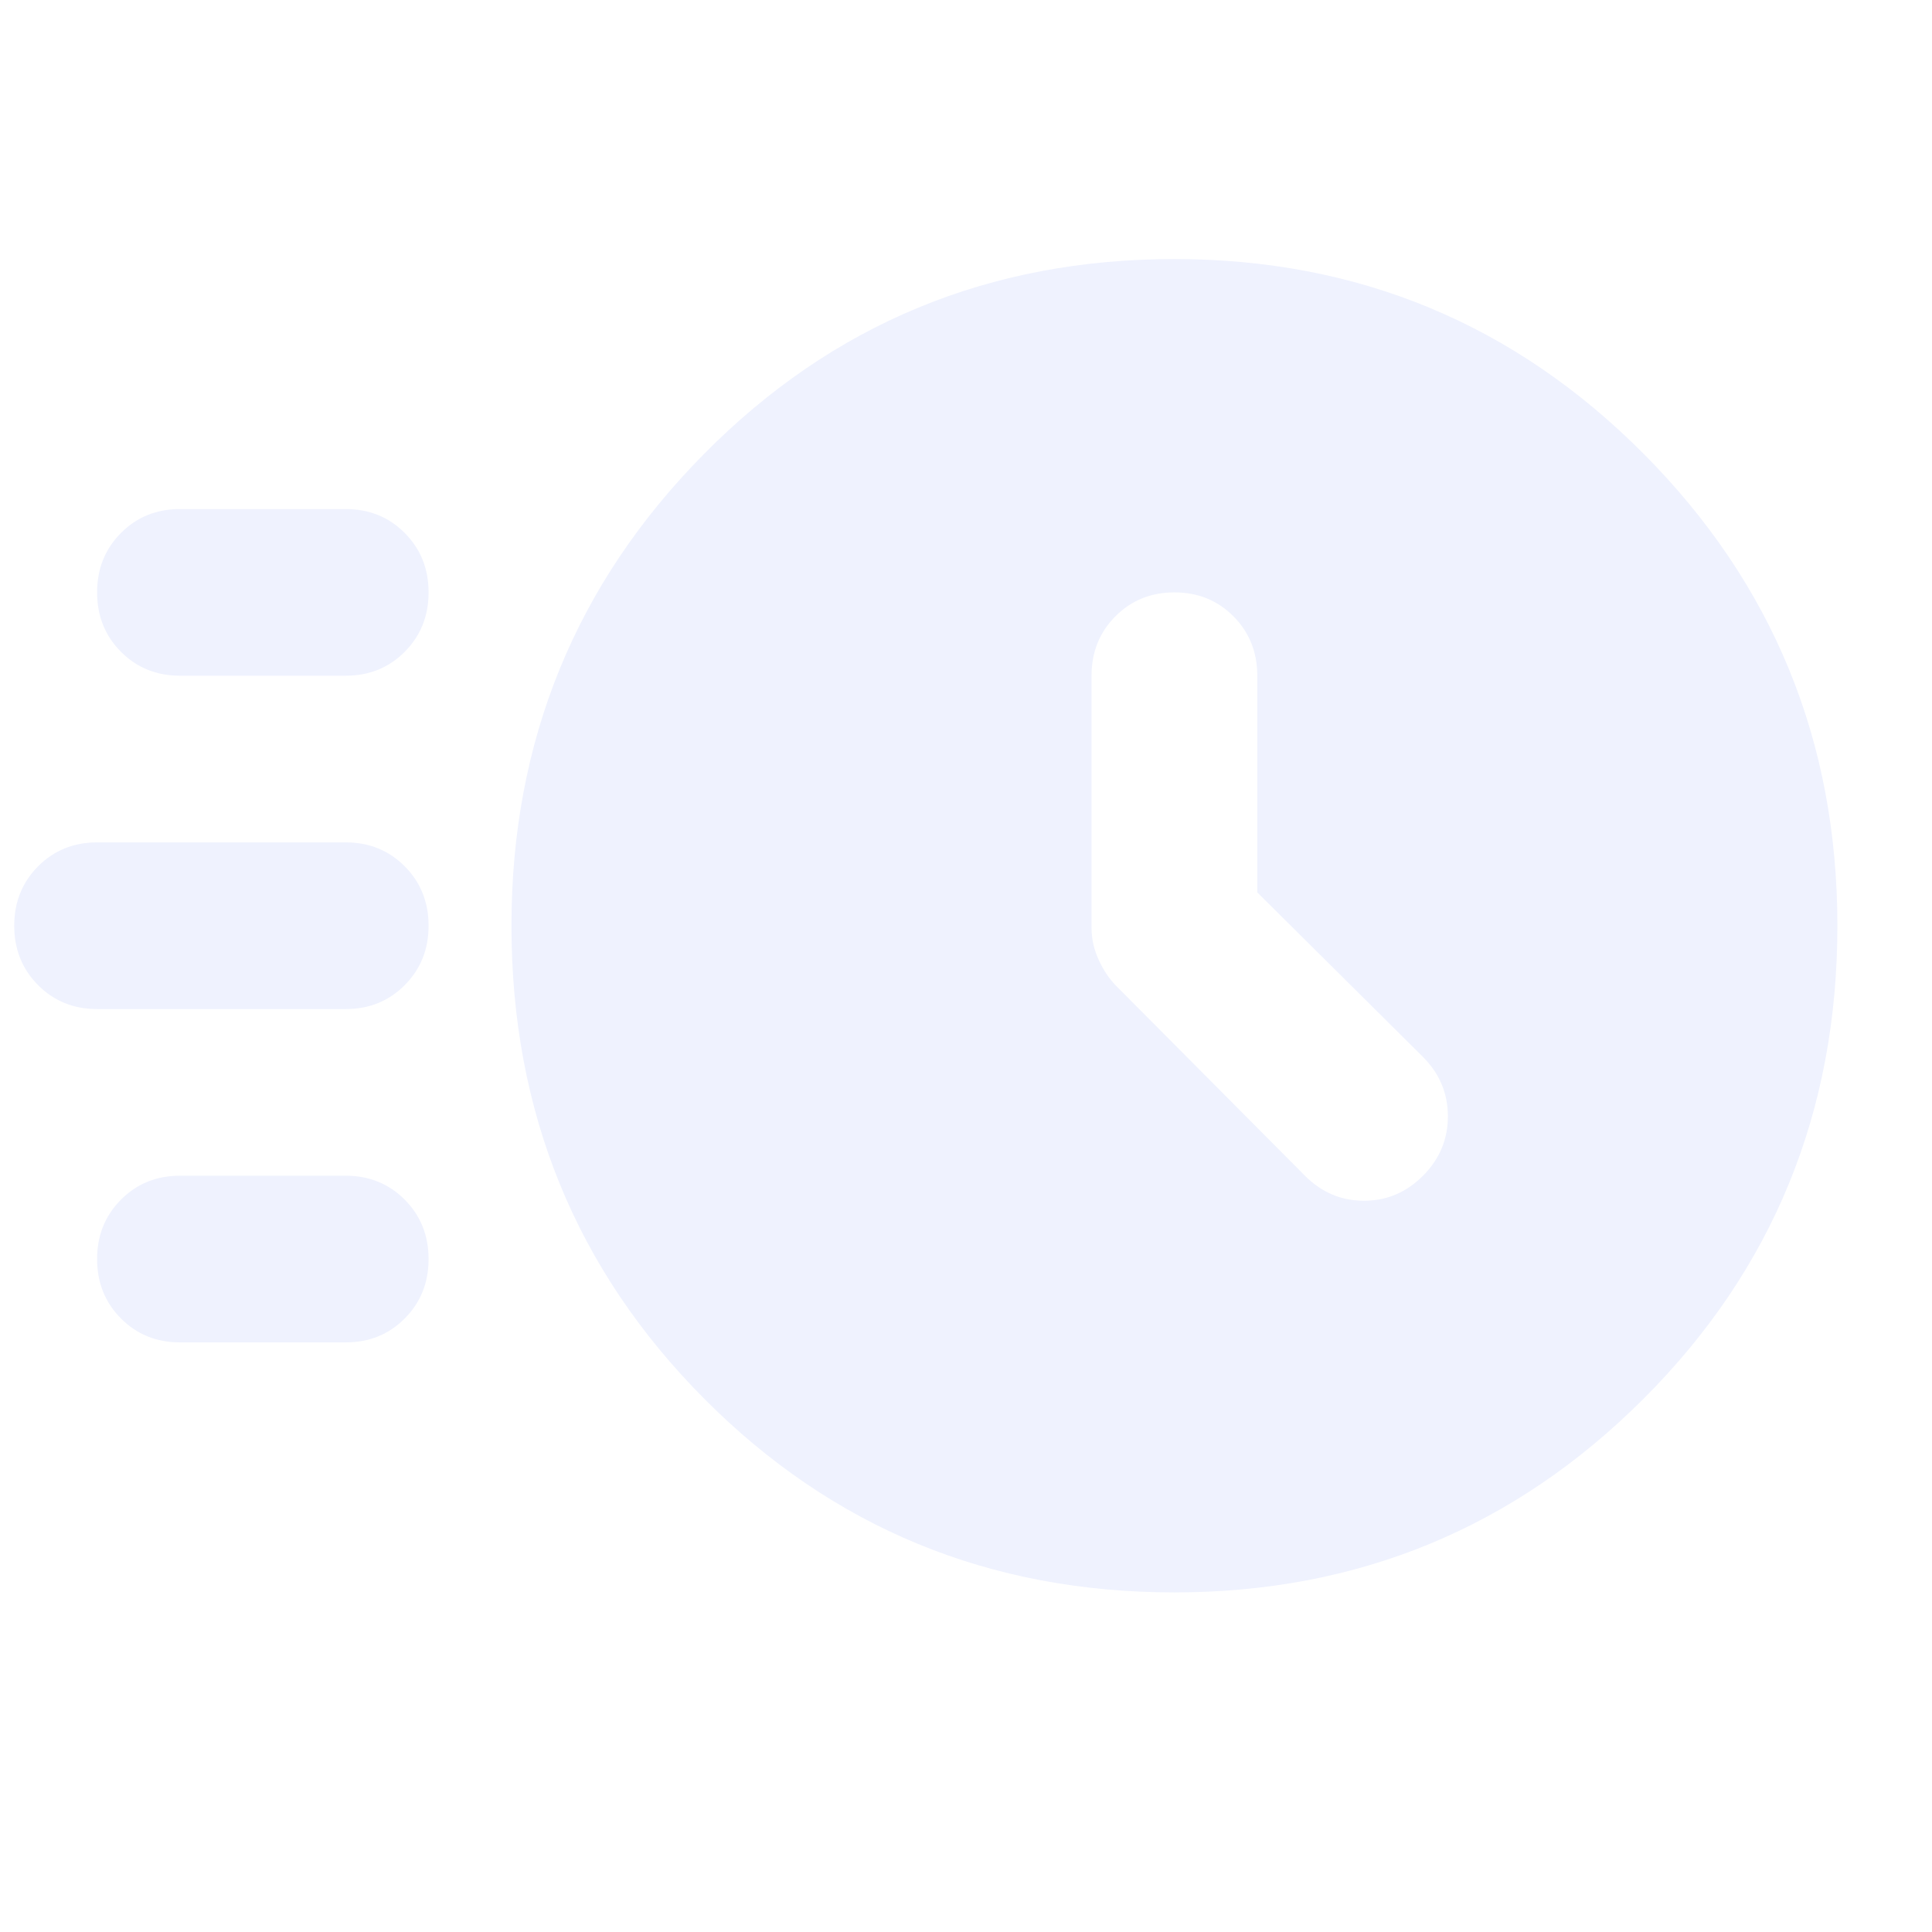 <svg width="96" height="96" viewBox="0 0 96 96" fill="none" xmlns="http://www.w3.org/2000/svg">
<mask id="mask0_25894_47627" style="mask-type:alpha" maskUnits="userSpaceOnUse" x="0" y="0" width="96" height="96">
<rect width="96" height="96" fill="#D9D9D9"/>
</mask>
<g mask="url(#mask0_25894_47627)">
<g filter="url(#filter0_d_25894_47627)">
<path d="M60.356 81.126C51.16 81.126 43.37 77.916 36.988 71.498C30.605 65.08 27.414 57.247 27.414 47.999C27.414 38.82 30.605 31.004 36.988 24.551C43.37 18.099 51.16 14.872 60.356 14.872C69.484 14.872 77.256 18.099 83.673 24.551C90.09 31.004 93.299 38.82 93.299 47.999C93.299 57.247 90.09 65.08 83.673 71.498C77.256 77.916 69.484 81.126 60.356 81.126ZM64.474 46.343V35.576C64.474 34.403 64.079 33.42 63.29 32.626C62.501 31.832 61.523 31.435 60.356 31.435C59.19 31.435 58.212 31.832 57.422 32.626C56.633 33.42 56.238 34.403 56.238 35.576V48.102C56.238 48.654 56.358 49.189 56.599 49.707C56.839 50.224 57.131 50.656 57.474 51.001L66.842 60.421C67.665 61.249 68.643 61.664 69.776 61.664C70.908 61.664 71.886 61.249 72.71 60.421C73.533 59.593 73.945 58.61 73.945 57.471C73.945 56.332 73.533 55.349 72.71 54.521L64.474 46.343ZM10.943 35.576C9.776 35.576 8.798 35.179 8.009 34.386C7.219 33.592 6.825 32.609 6.825 31.435C6.825 30.262 7.219 29.279 8.009 28.485C8.798 27.691 9.776 27.295 10.943 27.295H19.178C20.345 27.295 21.323 27.691 22.112 28.485C22.901 29.279 23.296 30.262 23.296 31.435C23.296 32.609 22.901 33.592 22.112 34.386C21.323 35.179 20.345 35.576 19.178 35.576H10.943ZM6.825 52.14C5.658 52.14 4.68 51.743 3.891 50.949C3.102 50.156 2.707 49.172 2.707 47.999C2.707 46.826 3.102 45.842 3.891 45.048C4.68 44.255 5.658 43.858 6.825 43.858H19.178C20.345 43.858 21.323 44.255 22.112 45.048C22.901 45.842 23.296 46.826 23.296 47.999C23.296 49.172 22.901 50.156 22.112 50.949C21.323 51.743 20.345 52.14 19.178 52.14H6.825ZM10.943 68.703C9.776 68.703 8.798 68.306 8.009 67.513C7.219 66.719 6.825 65.735 6.825 64.562C6.825 63.389 7.219 62.406 8.009 61.612C8.798 60.818 9.776 60.421 10.943 60.421H19.178C20.345 60.421 21.323 60.818 22.112 61.612C22.901 62.406 23.296 63.389 23.296 64.562C23.296 65.735 22.901 66.719 22.112 67.513C21.323 68.306 20.345 68.703 19.178 68.703H10.943Z" fill="#EFF2FE"/>
</g>
</g>
<defs>
<filter id="filter0_d_25894_47627" x="0.707" y="12.872" width="92.59" height="68.254" filterUnits="userSpaceOnUse" color-interpolation-filters="sRGB">
<feFlood flood-opacity="0" result="BackgroundImageFix"/>
<feColorMatrix in="SourceAlpha" type="matrix" values="0 0 0 0 0 0 0 0 0 0 0 0 0 0 0 0 0 0 127 0" result="hardAlpha"/>
<feOffset dx="-2" dy="-2"/>
<feComposite in2="hardAlpha" operator="out"/>
<feColorMatrix type="matrix" values="0 0 0 0 0.396 0 0 0 0 0.886 0 0 0 0 0.792 0 0 0 1 0"/>
<feBlend mode="normal" in2="BackgroundImageFix" result="effect1_dropShadow_25894_47627"/>
<feBlend mode="normal" in="SourceGraphic" in2="effect1_dropShadow_25894_47627" result="shape"/>
</filter>
</defs>
</svg>
